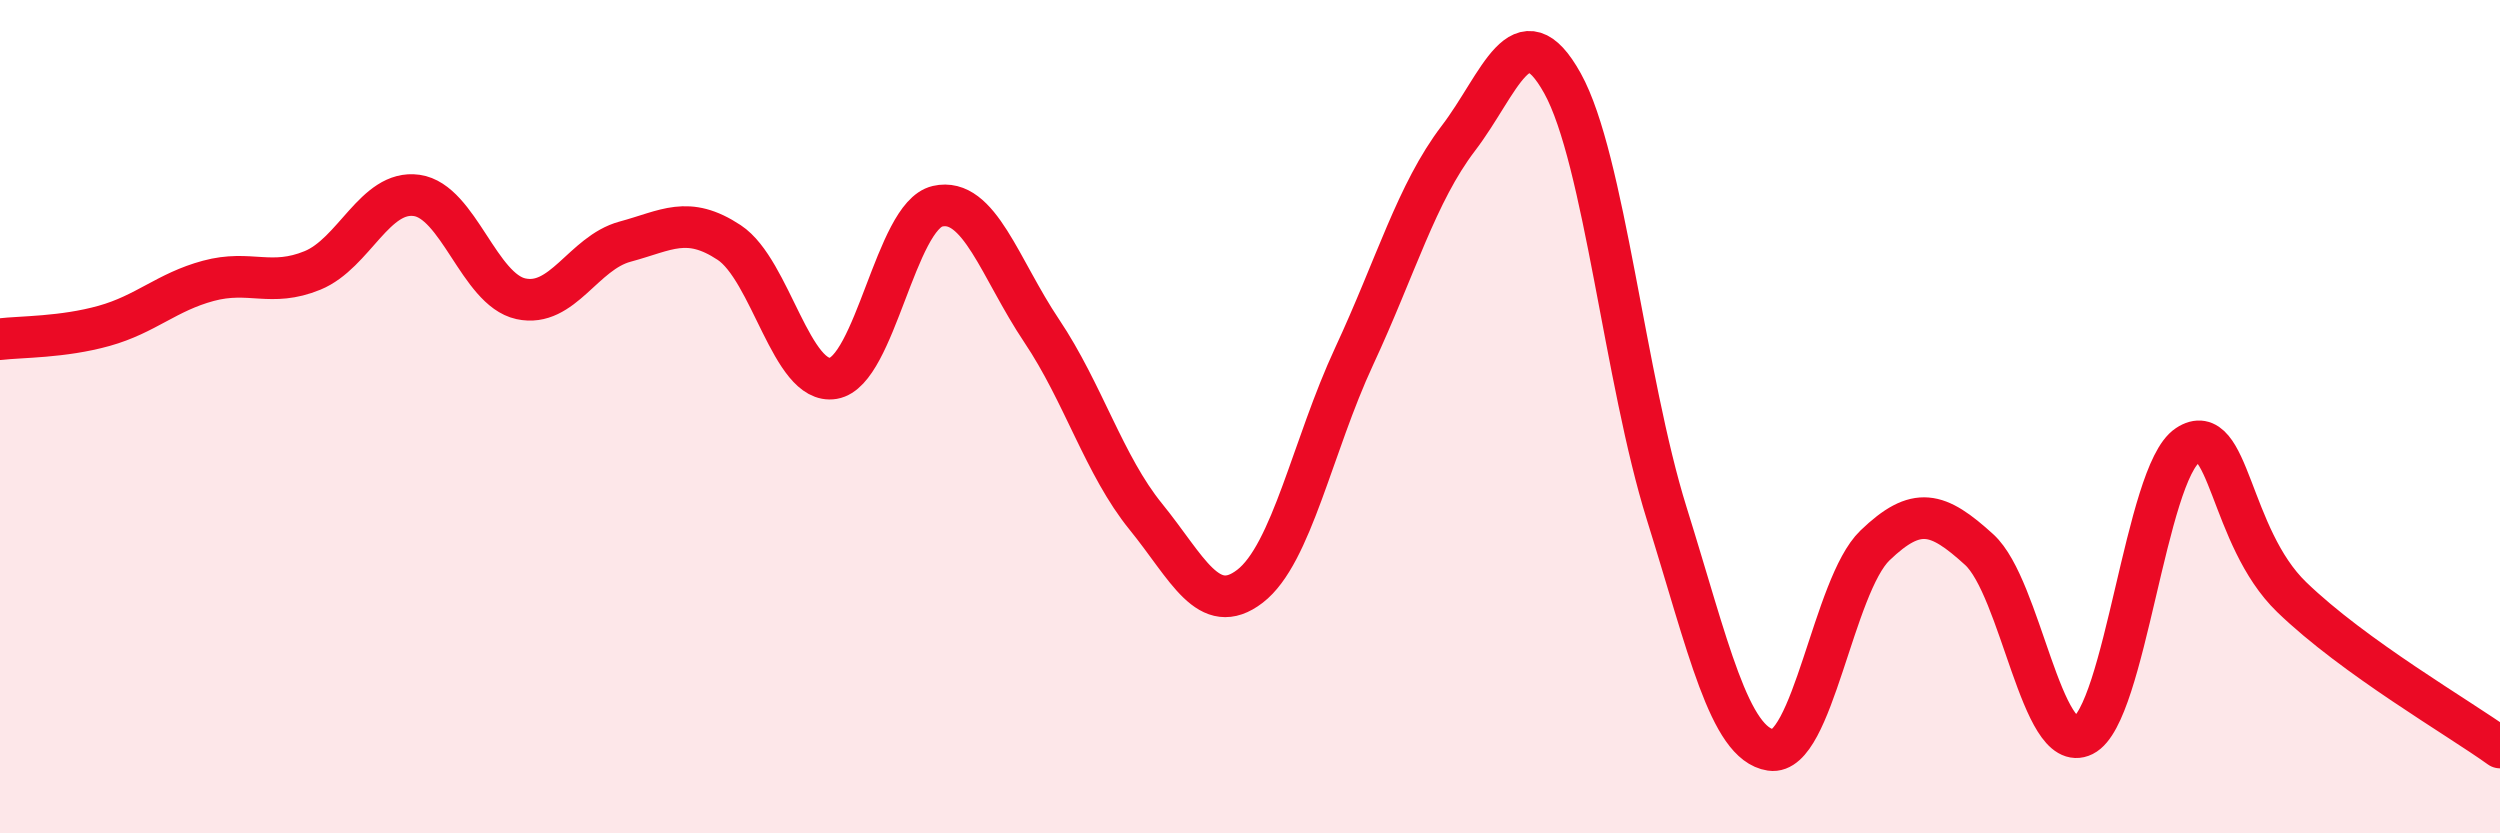 
    <svg width="60" height="20" viewBox="0 0 60 20" xmlns="http://www.w3.org/2000/svg">
      <path
        d="M 0,8.14 C 0.5,8.08 1.5,8.1 2.5,7.82 C 3.5,7.54 4,7.01 5,6.74 C 6,6.47 6.5,6.9 7.5,6.49 C 8.5,6.08 9,4.55 10,4.69 C 11,4.83 11.5,6.95 12.5,7.17 C 13.5,7.39 14,6.07 15,5.8 C 16,5.53 16.5,5.16 17.5,5.82 C 18.5,6.48 19,9.25 20,9.08 C 21,8.91 21.5,5.18 22.5,4.95 C 23.5,4.72 24,6.45 25,7.94 C 26,9.43 26.5,11.17 27.5,12.4 C 28.5,13.63 29,14.84 30,14.07 C 31,13.3 31.5,10.7 32.5,8.55 C 33.5,6.4 34,4.63 35,3.32 C 36,2.01 36.5,0.2 37.5,2 C 38.5,3.8 39,9.12 40,12.32 C 41,15.52 41.5,17.85 42.5,18 C 43.5,18.15 44,14.05 45,13.09 C 46,12.13 46.5,12.28 47.5,13.19 C 48.5,14.1 49,18.15 50,17.65 C 51,17.15 51.5,11.35 52.5,10.69 C 53.5,10.03 53.5,12.88 55,14.33 C 56.5,15.78 59,17.22 60,17.94L60 20L0 20Z"
        fill="#EB0A25"
        opacity="0.1"
        stroke-linecap="round"
        stroke-linejoin="round"
      />
      <path
        d="M 0,8.14 C 0.5,8.08 1.5,8.1 2.5,7.82 C 3.5,7.54 4,7.01 5,6.74 C 6,6.47 6.5,6.9 7.5,6.49 C 8.5,6.08 9,4.55 10,4.69 C 11,4.83 11.5,6.95 12.5,7.17 C 13.5,7.39 14,6.07 15,5.8 C 16,5.53 16.5,5.16 17.5,5.82 C 18.5,6.48 19,9.25 20,9.08 C 21,8.91 21.5,5.18 22.5,4.95 C 23.5,4.72 24,6.45 25,7.94 C 26,9.43 26.5,11.17 27.5,12.4 C 28.5,13.63 29,14.84 30,14.07 C 31,13.3 31.5,10.7 32.5,8.55 C 33.5,6.4 34,4.63 35,3.32 C 36,2.01 36.5,0.2 37.5,2 C 38.5,3.8 39,9.12 40,12.32 C 41,15.52 41.5,17.85 42.5,18 C 43.5,18.15 44,14.05 45,13.09 C 46,12.13 46.5,12.28 47.5,13.19 C 48.5,14.1 49,18.15 50,17.65 C 51,17.15 51.5,11.35 52.5,10.69 C 53.5,10.03 53.5,12.88 55,14.33 C 56.5,15.78 59,17.22 60,17.94"
        stroke="#EB0A25"
        stroke-width="1"
        fill="none"
        stroke-linecap="round"
        stroke-linejoin="round"
      />
    </svg>
  